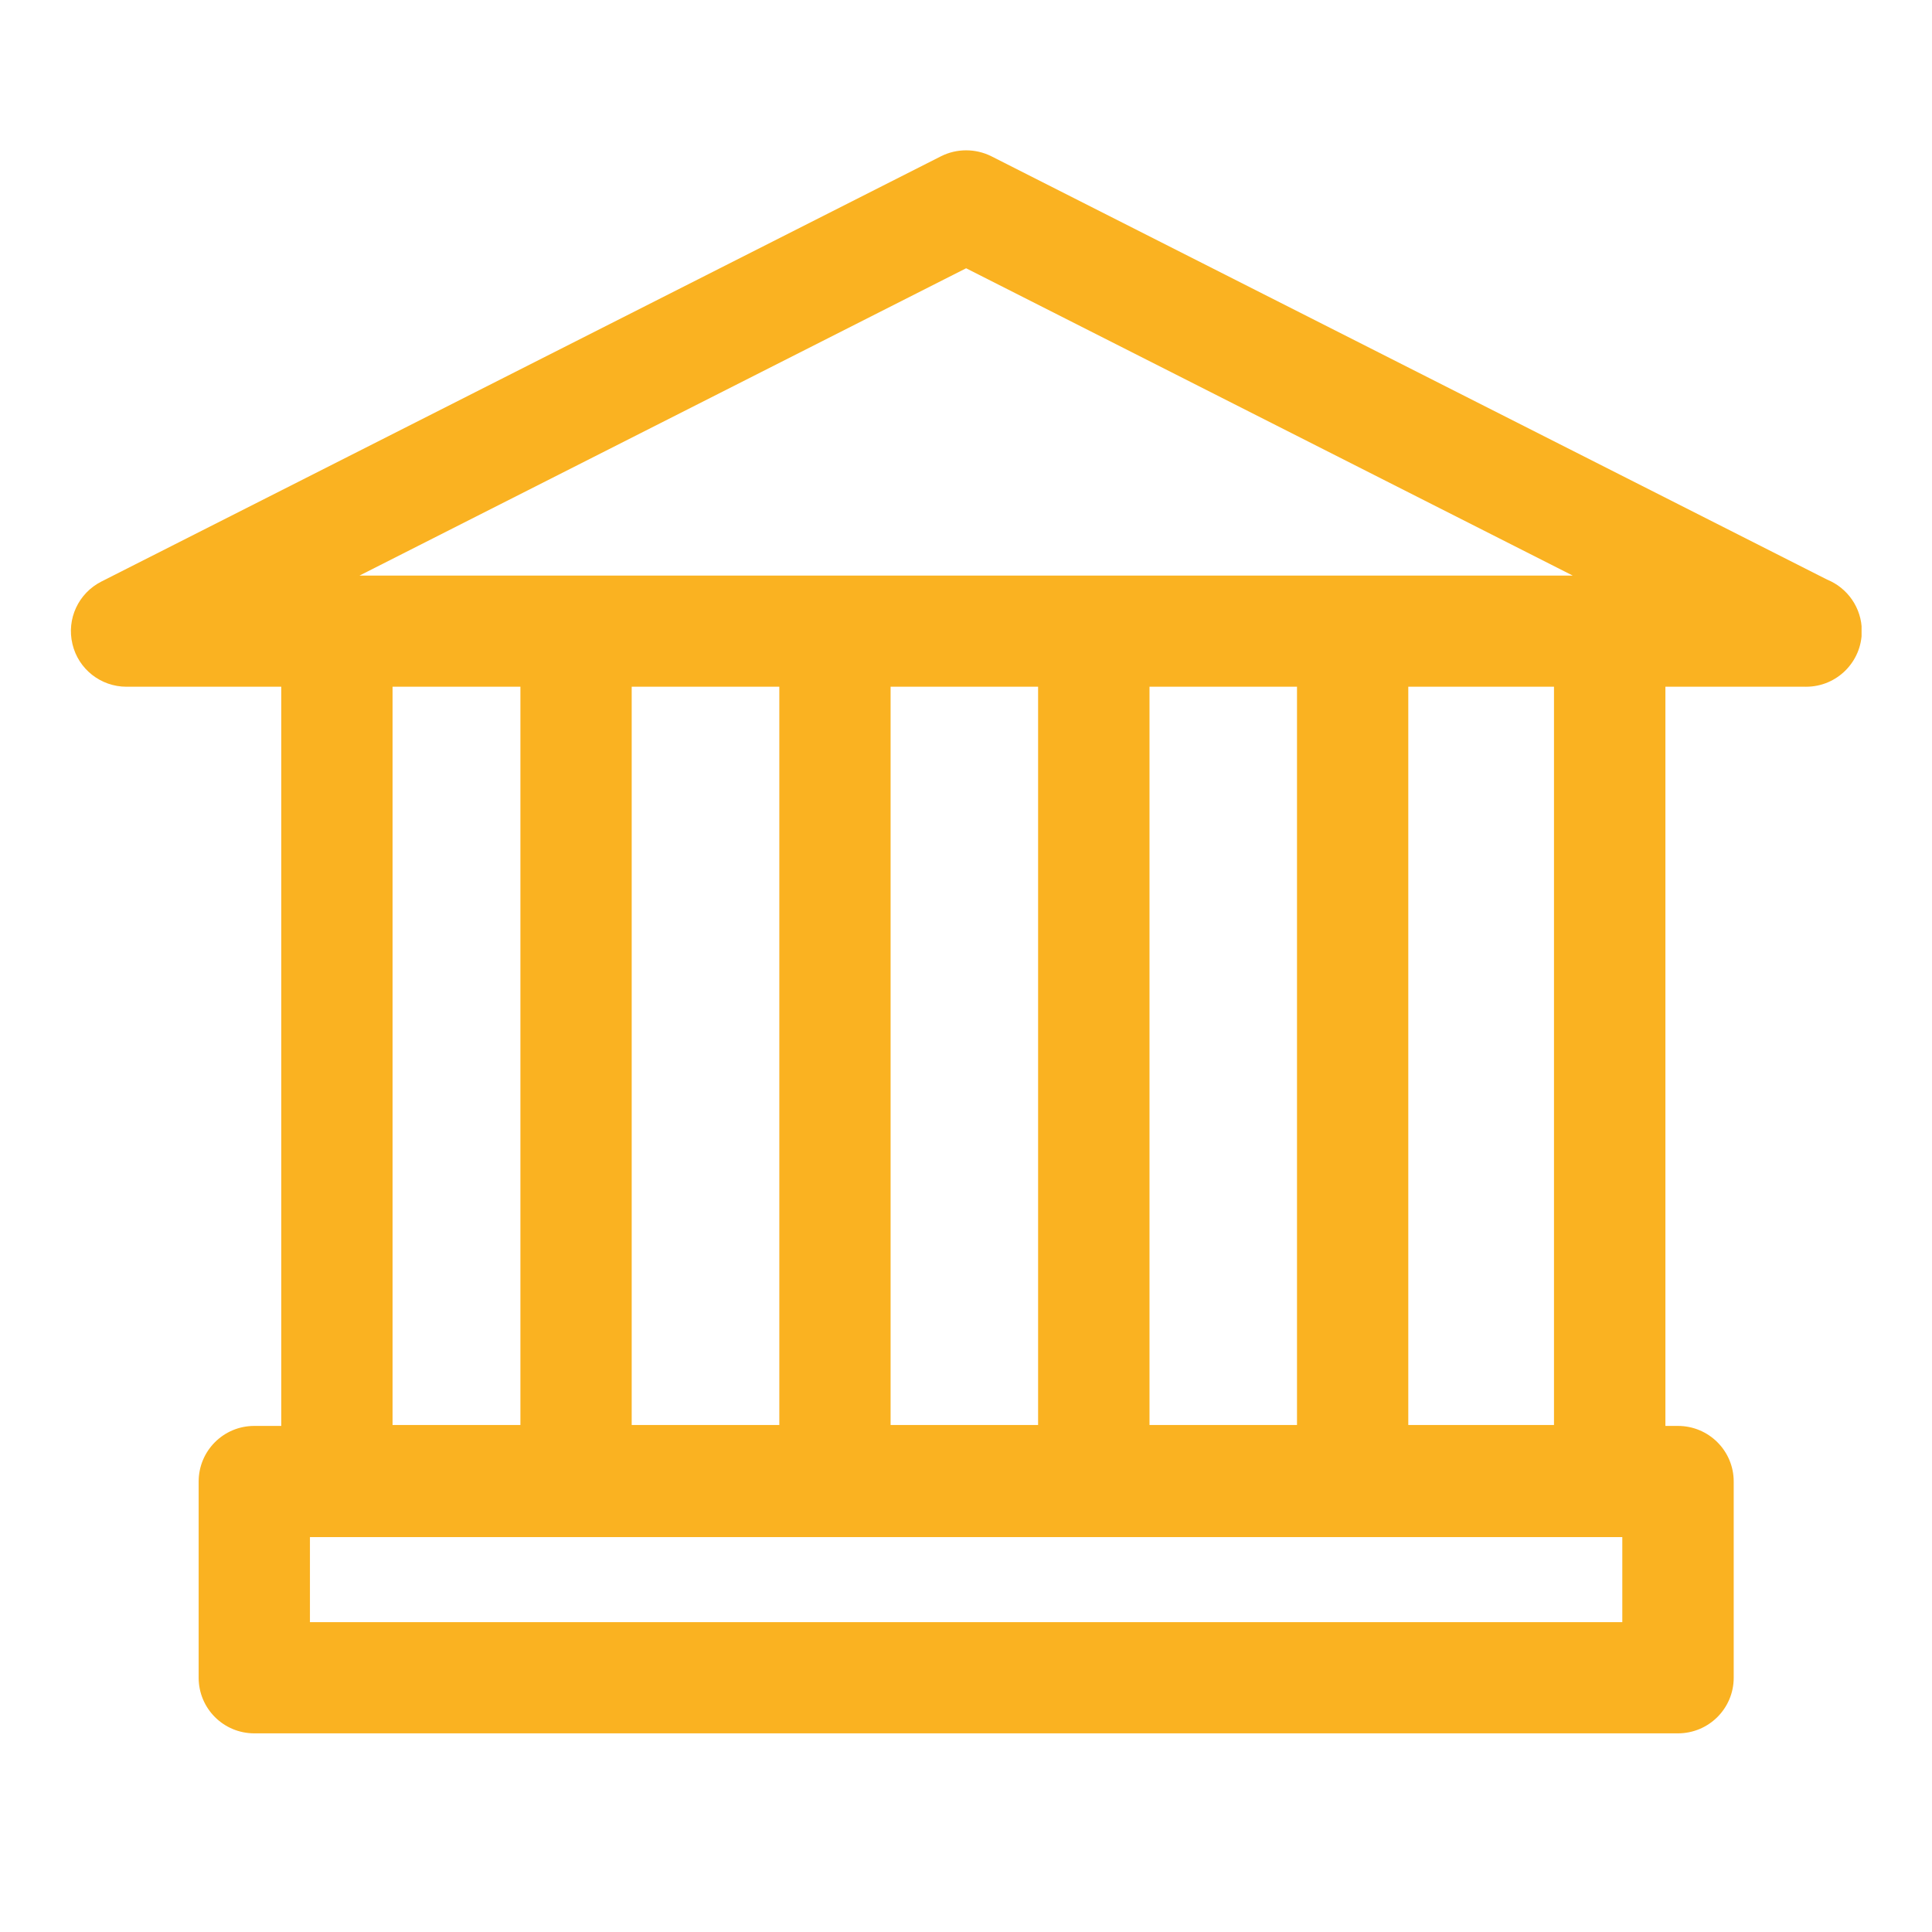<svg xmlns="http://www.w3.org/2000/svg" width="63.75" viewBox="0 0 63.75 63.75" height="63.75"><defs><clipPath id="a"><path d="M 2.176 4.824 L 61.426 4.824 L 61.426 57.324 L 2.176 57.324 Z M 2.176 4.824"></path></clipPath></defs><g clip-path="url(#a)"><path fill="#FAB221" d="M 60.289 19.125 L 32.711 5.156 C 32.188 4.895 31.57 4.895 31.051 5.156 L 3.348 19.188 C 2.586 19.574 2.191 20.426 2.391 21.254 C 2.586 22.078 3.324 22.66 4.176 22.66 L 9.281 22.66 L 9.281 47.051 L 8.391 47.051 C 7.375 47.051 6.555 47.871 6.555 48.887 L 6.555 55.359 C 6.555 56.375 7.375 57.195 8.391 57.195 L 55.367 57.195 C 56.383 57.195 57.207 56.375 57.207 55.359 L 57.207 48.887 C 57.207 47.871 56.383 47.051 55.367 47.051 L 54.953 47.051 L 54.953 22.66 L 59.582 22.66 C 59.59 22.664 59.594 22.664 59.598 22.66 C 60.609 22.66 61.434 21.84 61.434 20.824 C 61.434 20.059 60.961 19.398 60.289 19.125 Z M 31.879 8.852 L 51.895 18.992 L 11.863 18.992 Z M 51.277 22.66 L 51.277 47.02 L 46.469 47.02 L 46.469 22.66 Z M 42.797 22.66 L 42.797 47.02 L 37.93 47.02 L 37.93 22.66 Z M 34.254 22.66 L 34.254 47.02 L 29.387 47.02 L 29.387 22.66 Z M 25.715 22.66 L 25.715 47.02 L 20.844 47.02 L 20.844 22.66 Z M 17.172 22.66 L 17.172 47.02 L 12.953 47.02 L 12.953 22.66 Z M 53.531 53.527 L 10.227 53.527 L 10.227 50.719 L 53.531 50.719 Z M 53.531 53.527"></path></g></svg>